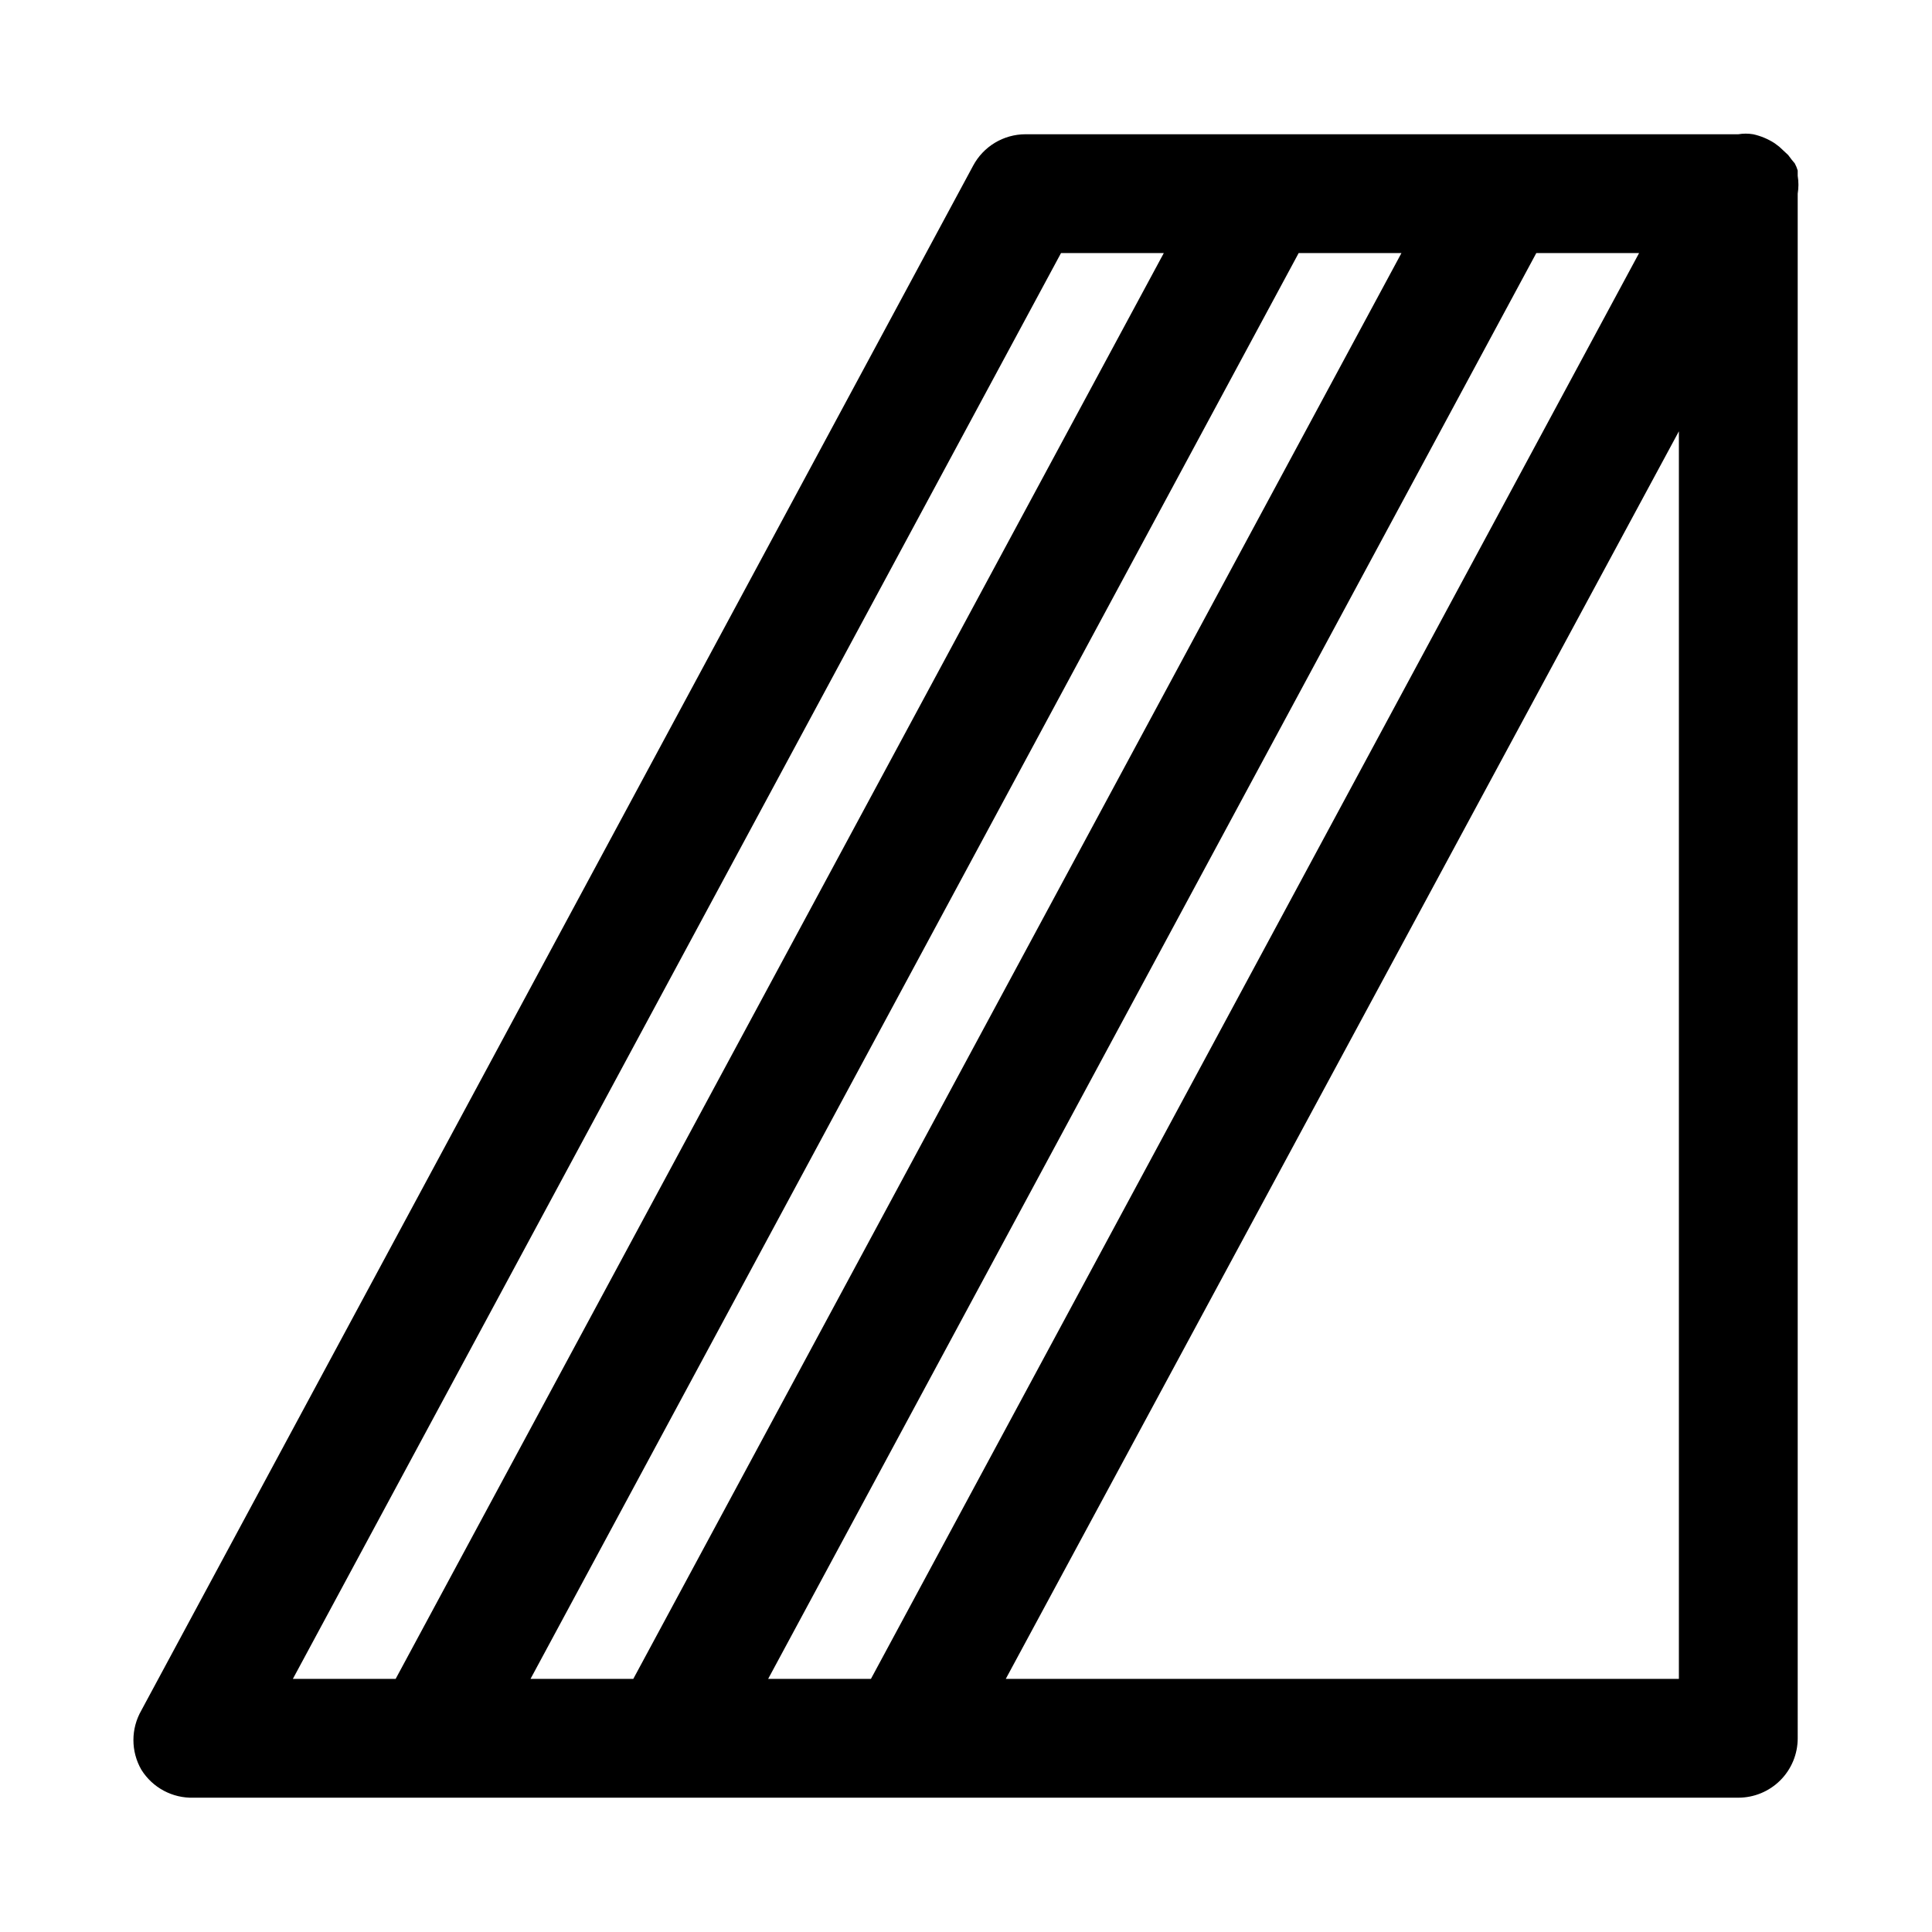 <?xml version="1.0" encoding="UTF-8"?>
<!-- Uploaded to: SVG Repo, www.svgrepo.com, Generator: SVG Repo Mixer Tools -->
<svg fill="#000000" width="800px" height="800px" version="1.1" viewBox="144 144 512 512" xmlns="http://www.w3.org/2000/svg">
 <path d="m620.41 195.32c0.258-1.562 0.258-3.156 0-4.723v-1.418 0.004c-0.191-0.656-0.457-1.293-0.785-1.891l-0.789-0.945-0.945-1.258-2.363-2.203-1.258-0.945c-1.734-1.117-3.652-1.918-5.668-2.363-1.301-0.219-2.633-0.219-3.934 0h-188.93c-2.848 0.008-5.641 0.789-8.082 2.258-2.438 1.469-4.434 3.574-5.773 6.086l-220.42 409.34h0.004c-2.812 4.875-2.812 10.875 0 15.746 2.969 4.758 8.246 7.578 13.852 7.398h409.35c4.176 0 8.18-1.656 11.133-4.609 2.953-2.953 4.609-6.957 4.609-11.133zm-272.84 393.6 203.57-377.86h27.238l-203.57 377.86zm-62.977 0 203.57-377.86h27.238l-203.57 377.86zm140.59-377.86h27.238l-203.57 377.86h-27.238zm-14.641 377.86 178.38-330.62v330.62z"/>
</svg>